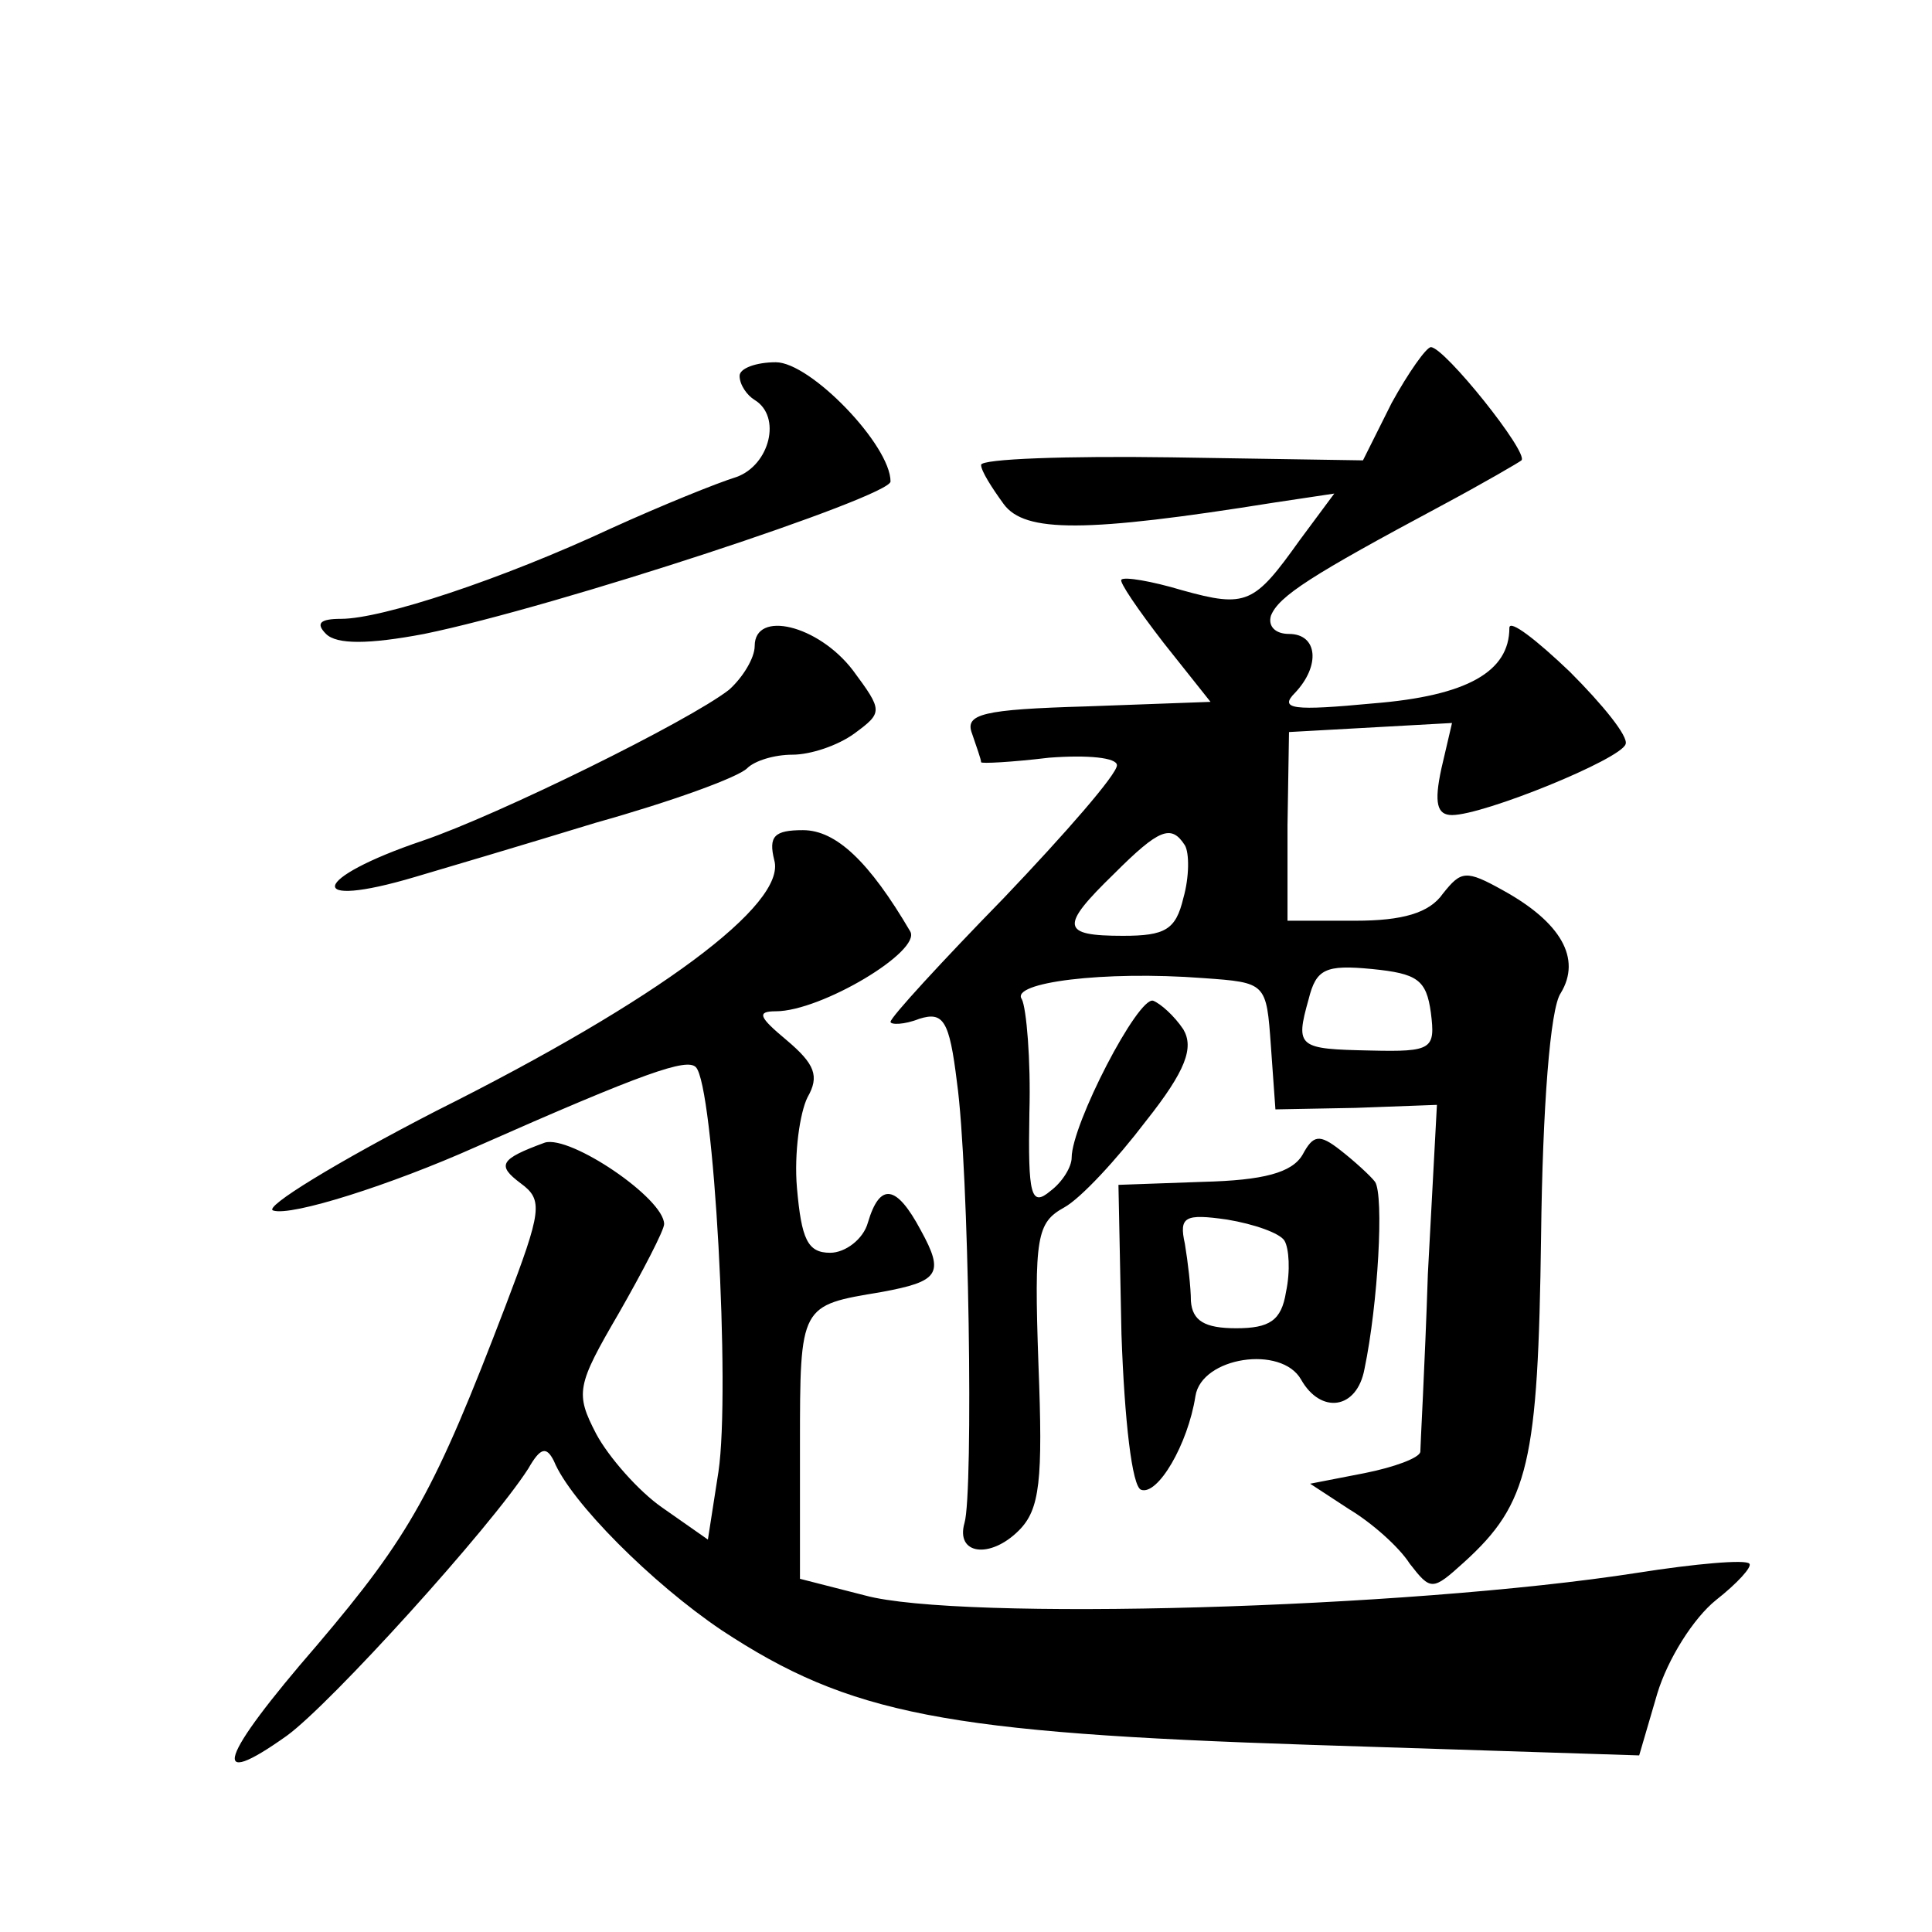 <?xml version="1.0" standalone="no"?>
<!DOCTYPE svg PUBLIC "-//W3C//DTD SVG 20010904//EN"
 "http://www.w3.org/TR/2001/REC-SVG-20010904/DTD/svg10.dtd">
<svg version="1.0" xmlns="http://www.w3.org/2000/svg"
 width="128pt" height="128pt" viewBox="0 0 128 128"
 preserveAspectRatio="xMidYMid meet">
<g transform="translate(0,128) scale(0.1,-0.1)"
fill="#0" stroke="none">
<path d="M922 1013 l-19 -38 -127 2 c-69 1 -126 -1 -126 -5 0 -4 7 -15 15 -26 14
-19 54 -19 179 1 l40 6 -23 -31 c-30 -42 -35 -45 -78 -33 -20 6 -38 9 -40 7 -2
-1 11 -20 28 -42 l31 -39 -82 -3 c-69 -2 -81 -5 -76 -18 3 -9 6 -17 6 -19 0 -1
20 0 45 3 26 2 45 0 45 -5 0 -6 -34 -45 -75 -88 -41 -42 -75 -79 -75 -82 0 -2 9
-2 19 2 16 5 20 -1 25 -42 8 -57 11 -272 5 -292 -6 -21 17 -24 36 -5 14 14 16 33
13 110 -3 85 -1 94 17 104 11 6 35 32 54 57 27 34 32 49 25 61 -6 9 -15 17 -20
19 -10 3 -54 -82 -54 -104 0 -6 -6 -16 -14 -22 -13 -11 -15 -3 -14 52 1 35 -2 69
-5 75 -8 11 54 19 120 14 42 -3 42 -3 45 -45 l3 -42 53 1 54 2 -6 -112 c-2 -61
-5 -114 -5 -118 -1 -4 -17 -10 -37 -14 l-36 -7 26 -17 c15 -9 33 -25 40 -36 14
-18 15 -18 36 1 43 39 49 66 51 216 1 85 6 151 13 161 14 23 0 47 -38 68 -25 14
-28 13 -40 -2 -9 -13 -27 -18 -58 -18 l-45 0 0 63 1 62 54 3 54 3 -7 -30 c-5 -23
-3 -31 7 -31 21 0 112 37 115 47 2 5 -15 26 -37 48 -22 21 -40 35 -40 29 0 -29
-28 -45 -90 -50 -53 -5 -63 -4 -52 7 17 18 15 39 -4 39 -9 0 -14 5 -12 12 5 13
27 27 113 73 28 15 52 29 53 30 5 5 -51 75 -60 75 -3 0 -15 -17 -26 -37z m-137
-293 c3 -5 3 -21 -1 -35 -5 -21 -12 -25 -40 -25 -41 0 -42 6 -6 41 30 30 38 33
47 19z m163 -111 c3 -24 1 -26 -40 -25 -48 1 -50 2 -41 34 5 20 11 23 42 20 30
-3 36 -7 39 -29z M490 1031 c0 -6 5 -13 10 -16 18 -11 10 -43 -12 -51 -13 -4 -50
-19 -83 -34 -73 -34 -152 -60 -179 -60 -14 0 -17 -3 -10 -10 7 -7 28 -7 65 0 88
18 309 91 309 101 0 24 -53 79 -76 79 -13 0 -24 -4 -24 -9z M500 852 c0 -8 -8 -21
-17 -29 -27 -21 -153 -83 -203 -100 -74 -25 -79 -46 -5 -24 17 5 71 21 120 36 50
14 94 30 100 36 5 5 18 9 30 9 12 0 30 6 41 14 19 14 19 15 -1 42 -23 30 -65 40
-65 16z M513 710 c8 -29 -76 -92 -224 -166 -66 -34 -115 -64 -108 -66 12 -4 78
17 134 42 113 50 140 59 146 53 12 -12 23 -214 15 -268 l-7 -45 -30 21 c-16 11
-36 34 -44 49 -14 27 -13 32 15 80 16 28 30 55 30 59 0 17 -62 59 -79 54 -30 -11
-32 -15 -16 -27 15 -11 14 -18 -10 -81 -47 -123 -63 -152 -125 -225 -65 -75 -72
-97 -20 -60 29 21 135 138 160 177 8 14 12 15 17 5 11 -27 65 -81 111 -112 85 -56
148 -68 390 -76 l218 -7 12 41 c7 23 24 50 39 62 14 11 24 22 22 24 -2 3 -36 0
-74 -6 -154 -24 -450 -32 -512 -15 l-43 11 0 88 c0 94 0 93 54 102 38 7 42 12 26
41 -16 30 -27 32 -35 5 -3 -11 -15 -20 -25 -20 -15 0 -19 9 -22 43 -2 23 2 50 7
60 8 14 5 22 -14 38 -18 15 -20 19 -7 19 30 0 97 40 89 53 -27 46 -49 67 -71 67
-19 0 -23 -4 -19 -20z M863 515 c-7 -12 -26 -17 -66 -18 l-56 -2 2 -99 c2 -57 7
-101 13 -103 11 -4 31 30 36 62 4 26 57 34 70 11 13 -23 37 -20 42 7 9 43 13 115
7 124 -3 4 -14 14 -23 21 -14 11 -18 10 -25 -3z m-12 -57 c3 -5 4 -20 1 -34 -3
-19 -11 -24 -33 -24 -21 0 -29 5 -30 18 0 9 -2 26 -4 38 -4 18 0 20 28 16 18 -3
35 -9 38 -14z"/>
</g>
</svg>
